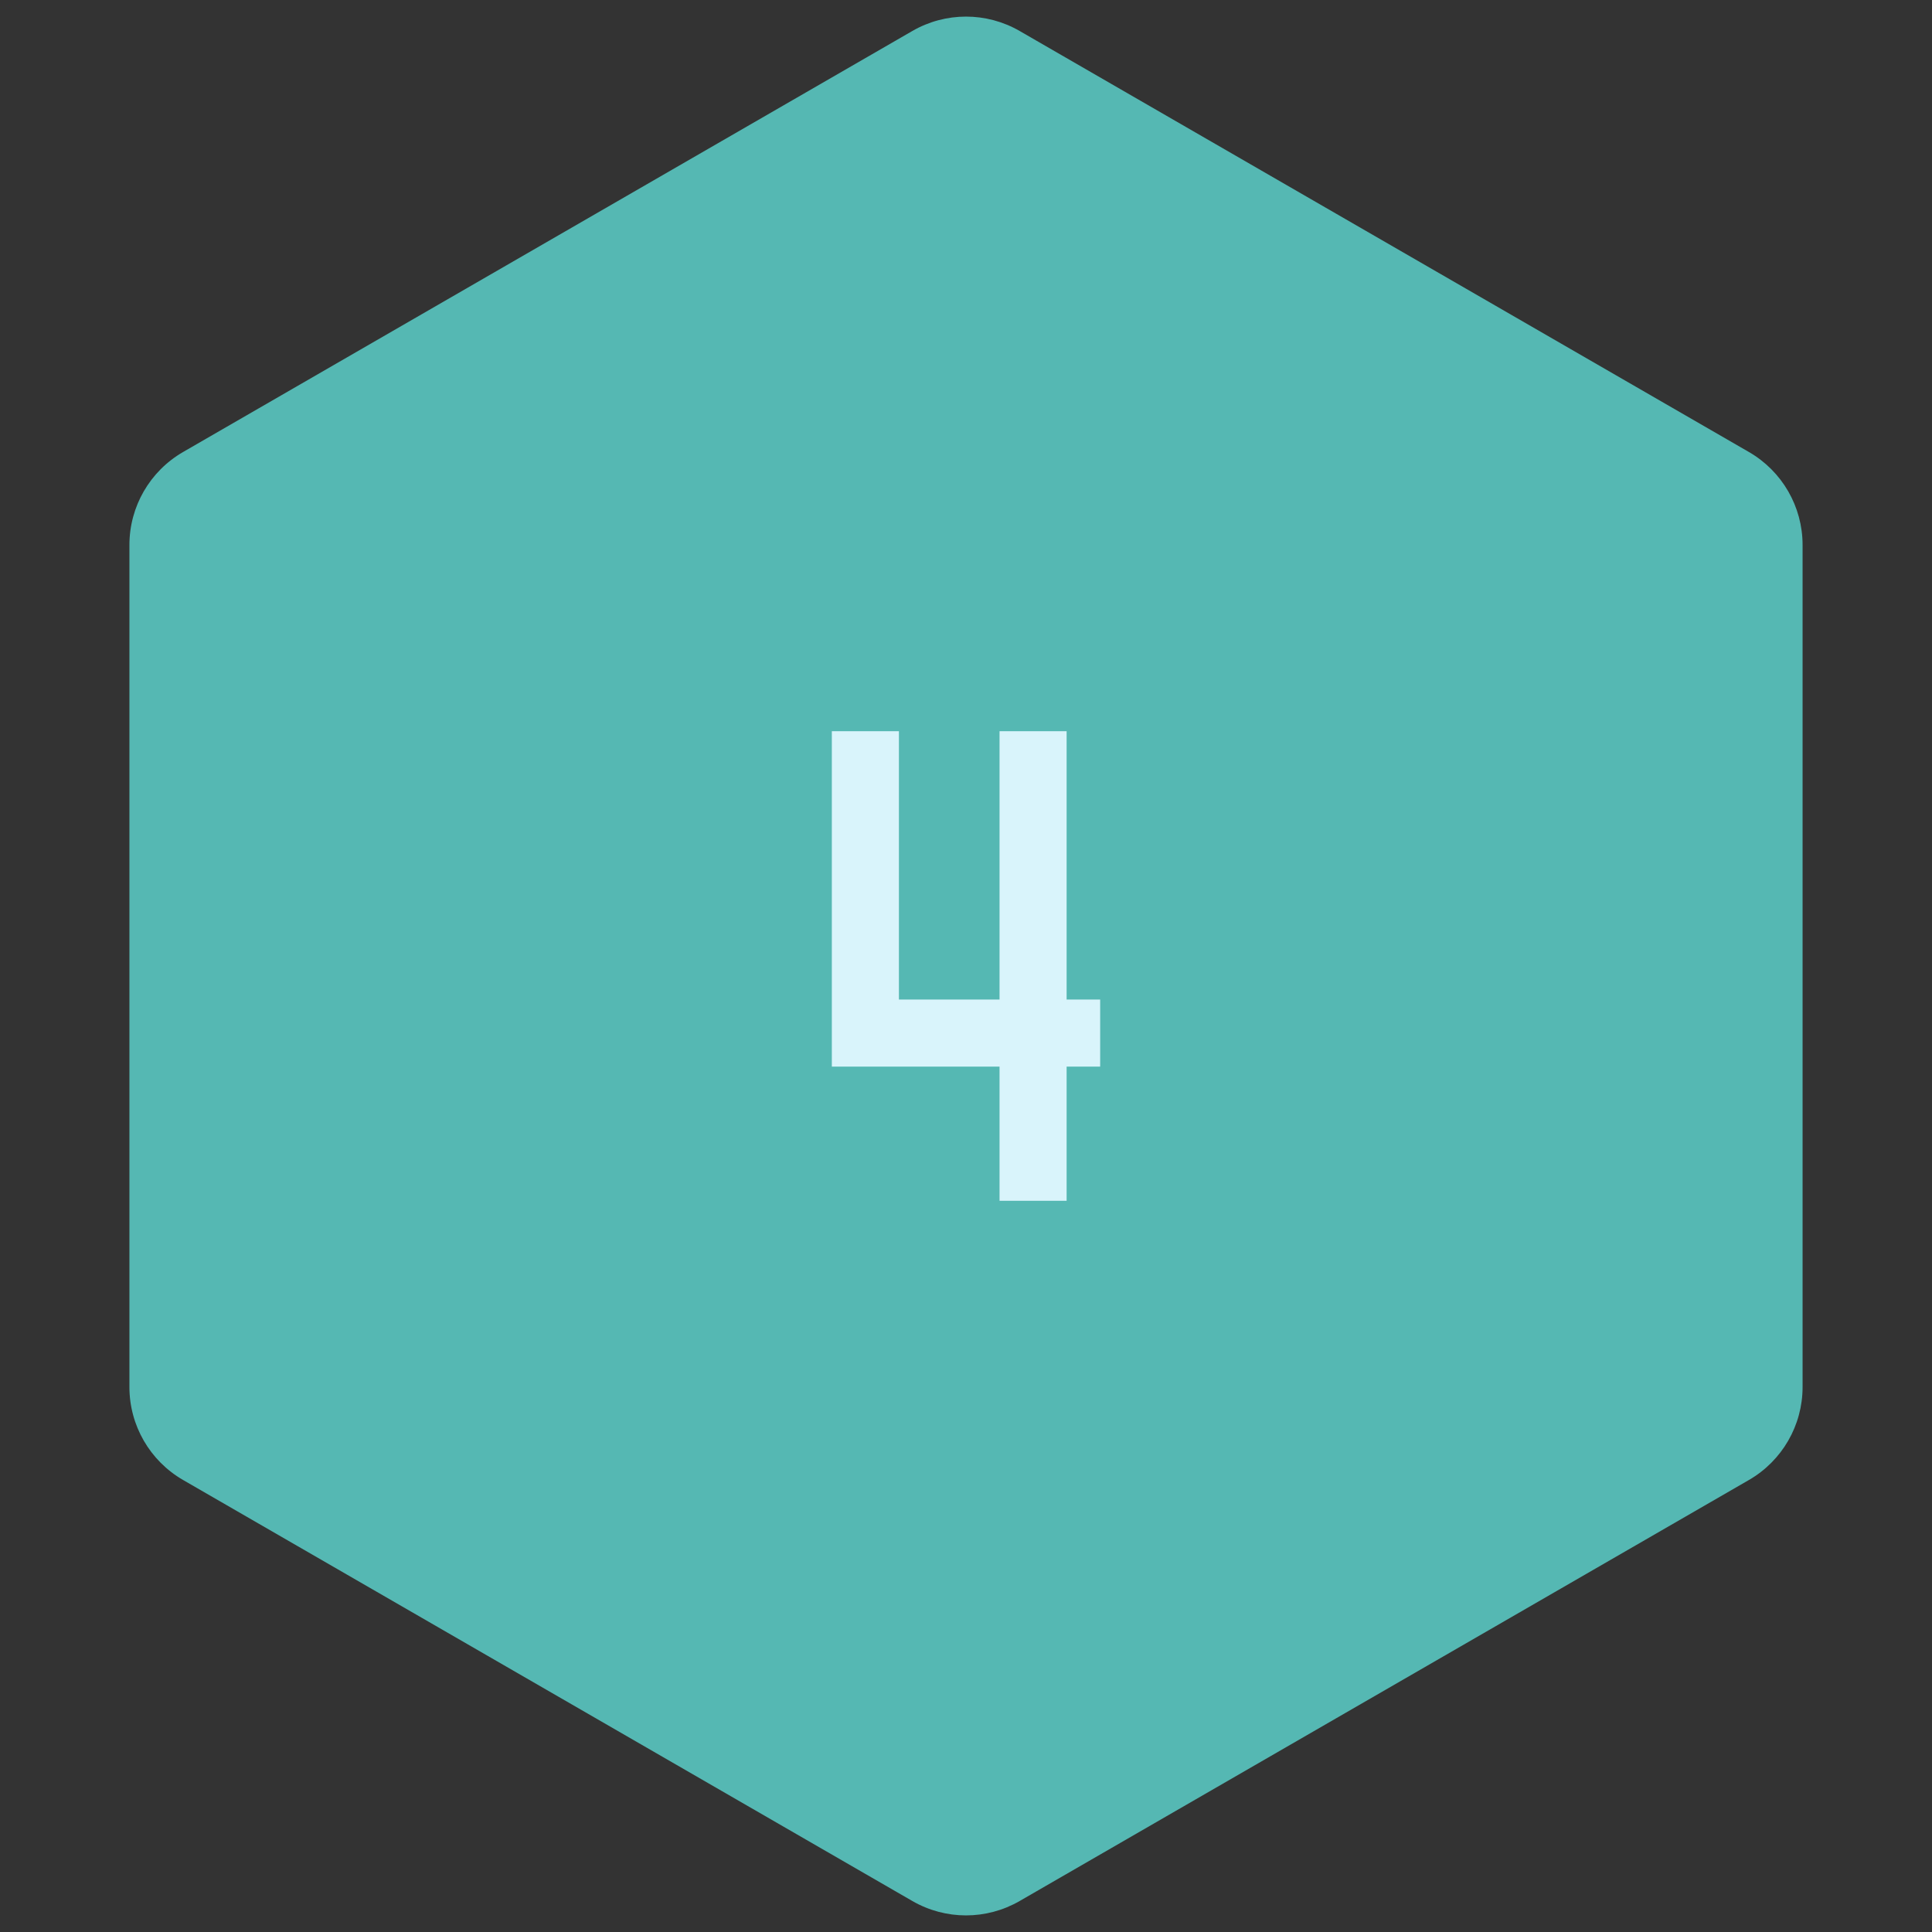 <svg width="72" height="72" viewBox="0 0 72 72" fill="none" xmlns="http://www.w3.org/2000/svg">
<rect x="0" y="0" width="72" height="72" fill="#333333" stroke="none"/>
<path d="M34 1.155C35.238 0.44 36.762 0.44 38 1.155L65.177 16.845C66.415 17.56 67.177 18.88 67.177 20.309V51.691C67.177 53.12 66.415 54.44 65.177 55.155L38 70.845C36.762 71.56 35.238 71.56 34 70.845L6.823 55.155C5.585 54.44 4.823 53.12 4.823 51.691V20.309C4.823 18.88 5.585 17.56 6.823 16.845L34 1.155Z" fill="#55B8B3"/>
<path d="M38.5 28.5V38.5V28.5ZM39.75 27.25H37.25V37.25H33.5V27.25H31V39.75H37.25V44.75H39.75V39.75H41V37.25H39.75V27.25Z" fill="#D9F4FB"/>
</svg>
